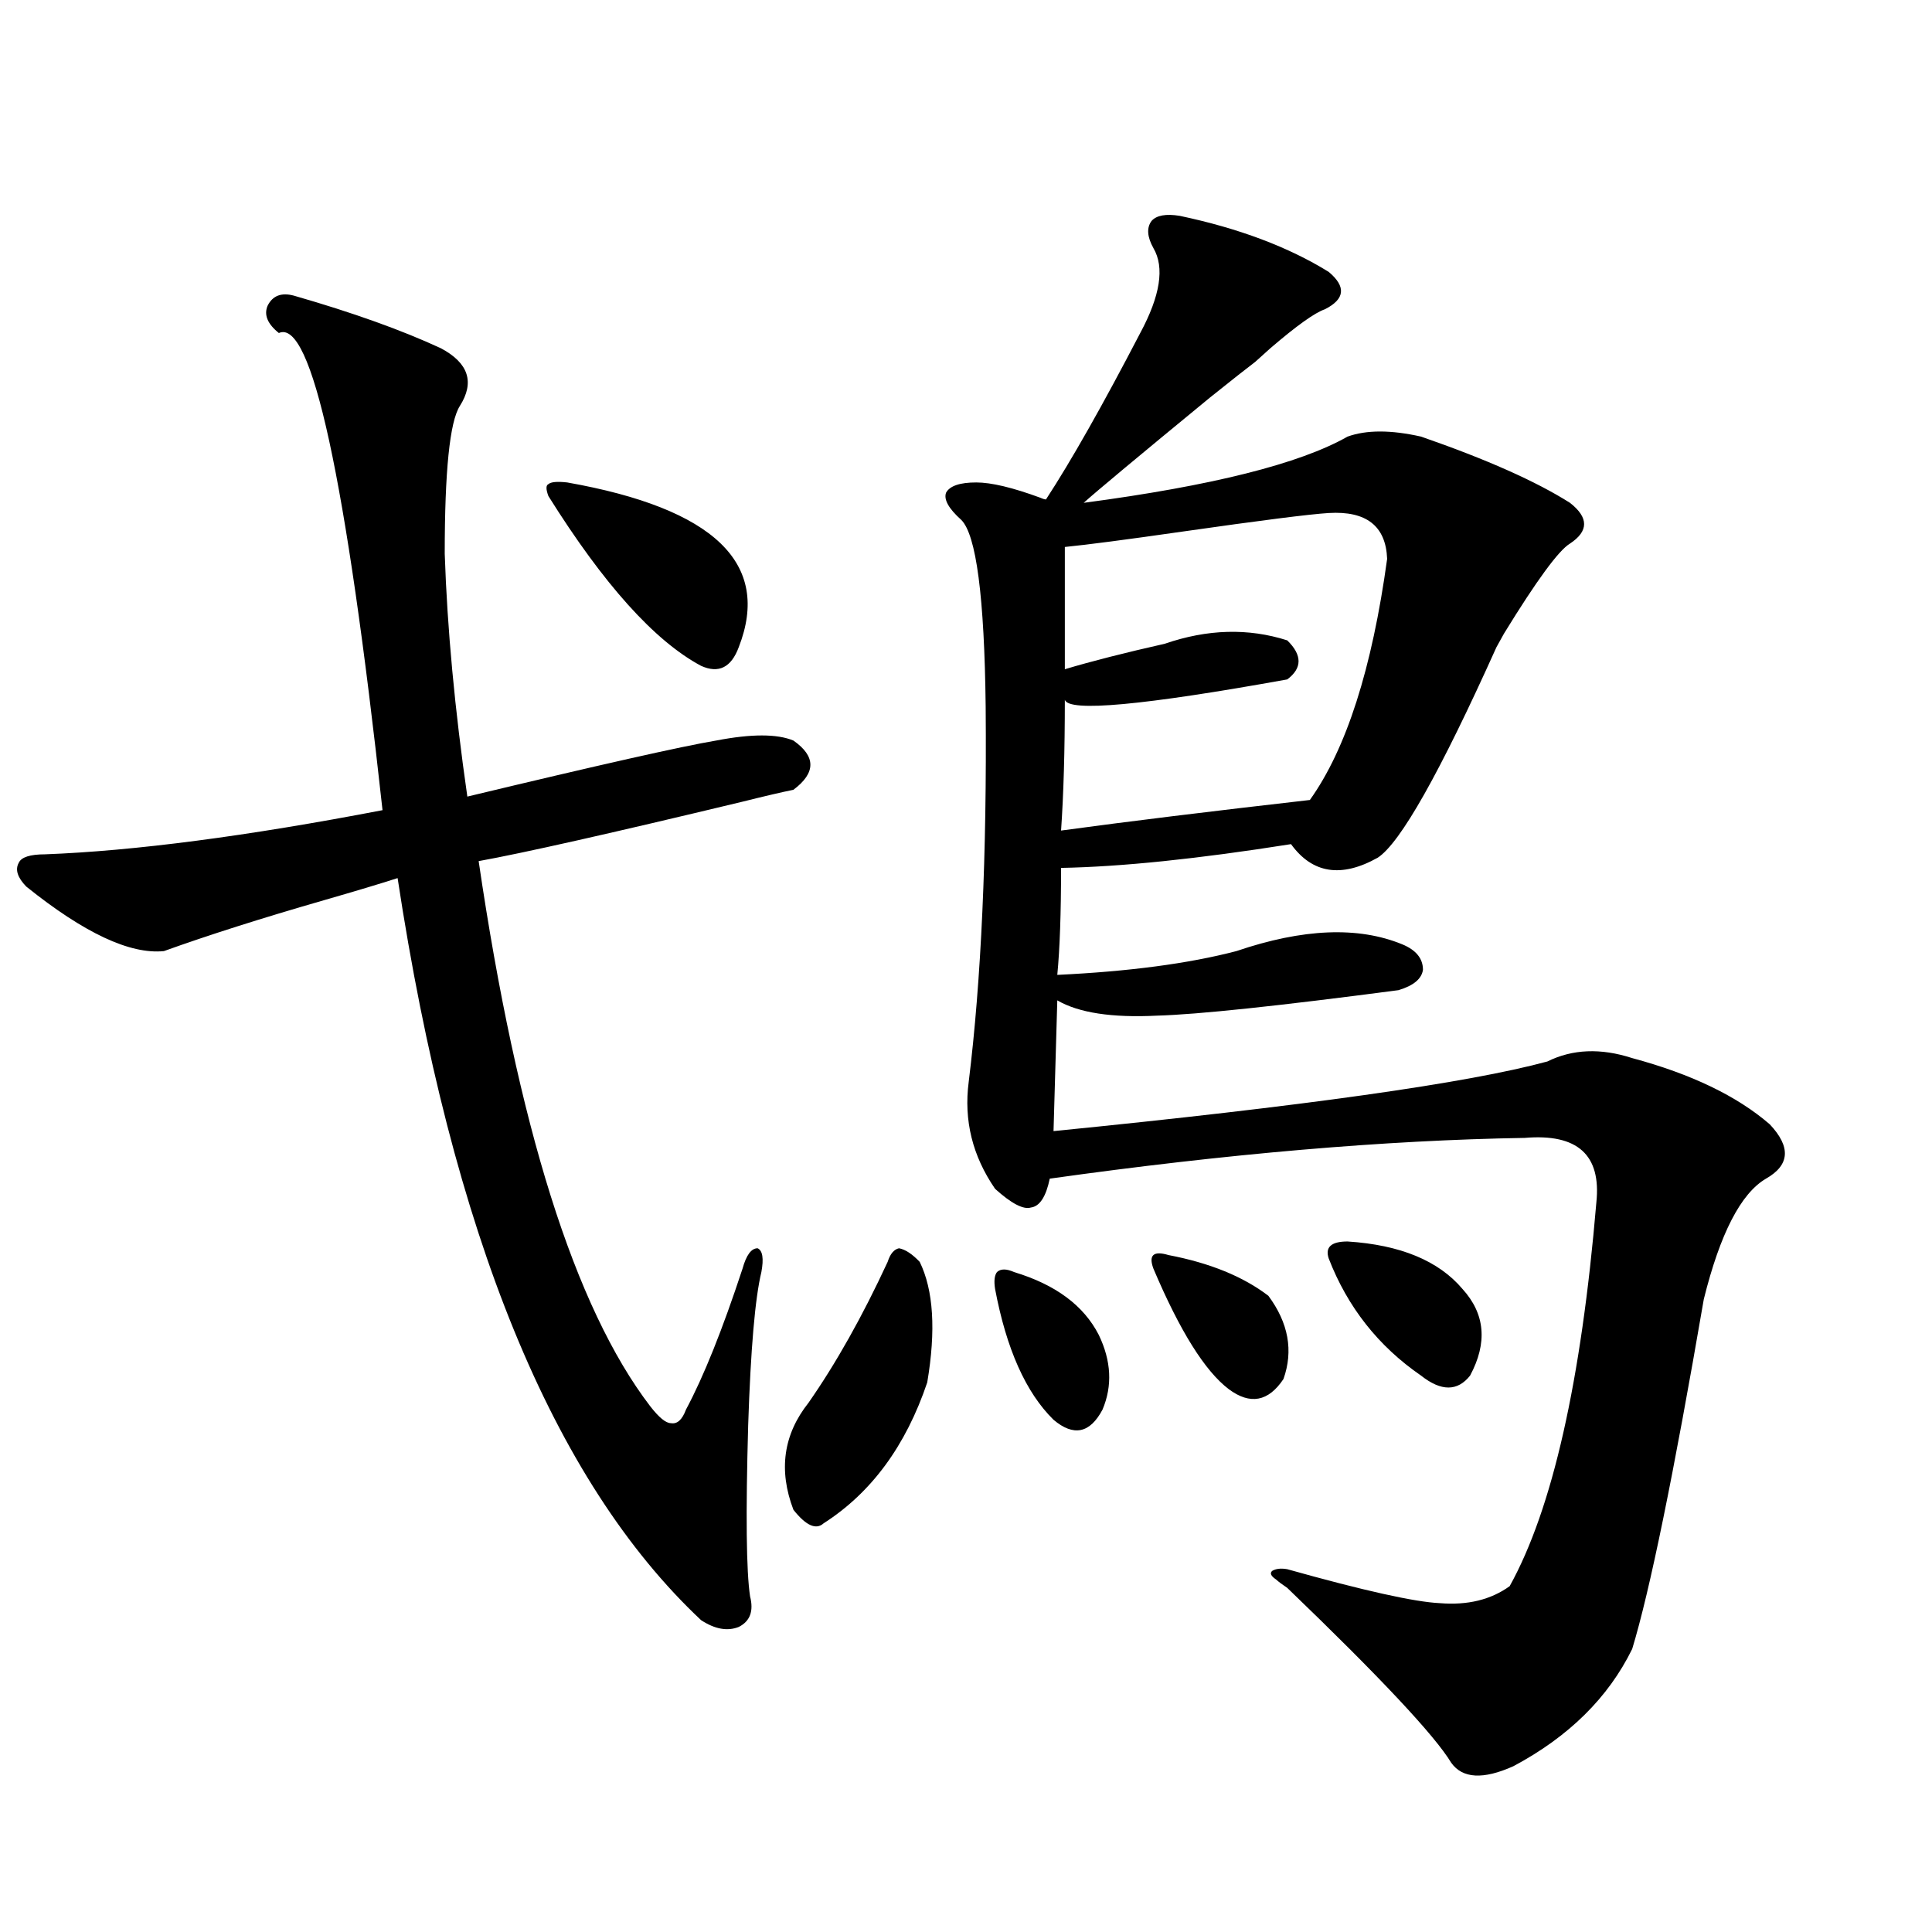 <?xml version="1.0" encoding="utf-8"?>
<!-- Generator: Adobe Illustrator 16.0.0, SVG Export Plug-In . SVG Version: 6.00 Build 0)  -->
<!DOCTYPE svg PUBLIC "-//W3C//DTD SVG 1.1//EN" "http://www.w3.org/Graphics/SVG/1.1/DTD/svg11.dtd">
<svg version="1.1" id="图层_1" xmlns="http://www.w3.org/2000/svg" xmlns:xlink="http://www.w3.org/1999/xlink" x="0px" y="0px"
	 width="1000px" height="1000px" viewBox="0 0 1000 1000" enable-background="new 0 0 1000 1000" xml:space="preserve">
<path d="M152.143,153.035c30.563,8.789,55.929,17.88,76.096,27.246c14.299,7.622,17.561,17.578,9.756,29.883
	c-5.213,8.212-7.805,33.7-7.805,76.465c1.296,38.672,5.198,80.571,11.707,125.684c68.291-16.397,111.217-26.065,128.777-29.004
	c18.201-3.516,31.539-3.516,39.999,0c11.707,8.212,11.707,16.699,0,25.488c-5.854,1.181-14.634,3.228-26.341,6.152
	c-68.291,16.411-113.823,26.669-136.582,30.762c20.152,137.109,49.755,231.152,88.778,282.129c4.543,5.864,8.125,8.789,10.731,8.789
	c3.247,0.591,5.854-1.758,7.805-7.031c9.101-16.987,18.856-41.309,29.268-72.949c1.951-7.031,4.543-10.547,7.805-10.547
	c2.592,1.181,3.247,5.273,1.951,12.305c-3.262,13.485-5.533,39.853-6.829,79.102c-1.311,46.294-0.976,75.888,0.976,88.77
	c1.951,7.608,0,12.882-5.854,15.82c-5.854,2.335-12.362,1.167-19.512-3.516C286.118,766.512,233.757,638.493,205.8,454.5
	c-9.115,2.938-21.798,6.743-38.048,11.426c-32.529,9.38-60.166,18.169-82.925,26.367c-17.561,1.758-41.31-9.366-71.218-33.398
	c-4.558-4.683-5.854-8.789-3.902-12.305c1.296-2.925,5.854-4.395,13.658-4.395c46.173-1.758,104.388-9.366,174.63-22.852
	c-18.871-172.266-36.752-254.581-53.657-246.973c-5.854-4.683-7.805-9.366-5.854-14.063
	C141.076,153.035,145.634,151.277,152.143,153.035z M293.603,249.715c76.096,13.485,105.684,41.899,88.778,85.254
	c-3.902,10.547-10.411,13.774-19.512,9.668c-24.069-12.882-50.41-42.188-79.022-87.891c-1.311-3.516-1.311-5.562,0-6.152
	C285.143,249.427,288.39,249.138,293.603,249.715z M459.452,653.133c1.296-4.093,3.247-6.44,5.854-7.031
	c3.247,0.591,6.829,2.938,10.731,7.031c7.149,14.653,8.445,35.458,3.902,62.402c-11.066,32.821-28.947,57.129-53.657,72.949
	c-3.902,3.516-9.115,1.181-15.609-7.031c-7.805-20.503-5.213-38.96,7.805-55.371C432.776,705.579,446.435,681.258,459.452,653.133z
	 M610.668,111.727c30.563,6.454,56.249,16.122,77.071,29.004c9.101,7.622,8.445,14.063-1.951,19.336
	c-5.213,1.758-14.634,8.501-28.292,20.215c-3.902,3.516-6.509,5.864-7.805,7.031c-3.902,2.938-11.707,9.091-23.414,18.457
	c-37.072,30.474-58.87,48.642-65.364,54.492c66.34-8.789,111.857-20.215,136.582-34.277c9.756-3.516,22.438-3.516,38.048,0
	c33.811,11.728,59.511,23.153,77.071,34.277c9.756,7.622,9.756,14.653,0,21.094c-5.854,3.516-17.24,19.048-34.146,46.582
	c-1.951,3.516-3.262,5.864-3.902,7.031c-29.268,65.039-49.755,101.376-61.462,108.984c-18.871,10.547-33.825,8.212-44.877-7.031
	c-48.139,7.622-87.803,11.728-119.021,12.305c0,23.442-0.655,41.899-1.951,55.371c37.072-1.758,67.956-5.851,92.681-12.305
	c34.466-11.714,63.078-12.882,85.852-3.516c7.149,2.938,10.731,7.333,10.731,13.184c-0.655,4.696-4.878,8.212-12.683,10.547
	c-62.438,8.212-104.067,12.606-124.875,13.184c-23.414,1.181-40.654-1.456-51.706-7.91l-1.951,67.676
	c129.418-12.882,214.629-24.897,255.604-36.035c13.003-6.44,27.637-7.031,43.901-1.758c30.563,8.212,54.298,19.638,71.218,34.277
	c11.052,11.728,10.396,21.094-1.951,28.125c-13.018,7.622-23.749,28.427-32.194,62.402
	c-15.609,90.829-27.972,151.172-37.072,181.055c-12.362,25.187-32.85,45.401-61.462,60.645c-15.609,7.031-26.341,6.44-32.194-1.758
	c-8.46-14.063-36.752-44.247-84.876-90.527c-2.606-1.758-4.558-3.214-5.854-4.395c-2.606-1.758-3.262-3.214-1.951-4.395
	c1.951-1.167,4.543-1.456,7.805-0.879c39.664,11.124,66.005,16.987,79.022,17.578c14.299,1.167,26.341-1.758,36.097-8.789
	c22.104-39.839,37.072-106.046,44.877-198.633c2.592-24.609-9.756-35.733-37.072-33.398c-72.193,1.181-154.143,8.212-245.848,21.094
	c-1.951,9.38-5.213,14.364-9.756,14.941c-3.902,1.181-10.091-2.046-18.536-9.668c-11.707-16.987-16.265-35.444-13.658-55.371
	c6.494-52.734,9.421-117.472,8.78-194.238c-0.655-56.827-4.878-89.058-12.683-96.68c-6.509-5.851-9.115-10.547-7.805-14.063
	c1.951-3.516,7.149-5.273,15.609-5.273c7.805,0,18.856,2.637,33.17,7.91c1.296,0.591,2.271,0.879,2.927,0.879
	c13.003-19.913,29.268-48.628,48.779-86.133c10.396-19.336,12.683-33.976,6.829-43.945c-3.262-5.851-3.582-10.547-0.976-14.063
	C598.626,111.438,603.504,110.56,610.668,111.727z M524.816,658.406c21.463,6.454,36.097,17.29,43.901,32.52
	c6.494,13.485,7.149,26.367,1.951,38.672c-6.509,12.305-14.969,14.063-25.365,5.273c-14.313-14.063-24.39-36.612-30.243-67.676
	c-0.655-4.093-0.335-7.031,0.976-8.789C517.987,656.648,520.914,656.648,524.816,658.406z M687.739,265.535
	c-9.756,0.591-35.121,3.817-76.096,9.668c-28.627,4.106-48.779,6.743-60.486,7.91v63.281c13.658-4.093,30.884-8.487,51.706-13.184
	c22.104-7.608,43.246-8.198,63.413-1.758c7.805,7.622,7.805,14.364,0,20.215c-74.8,13.485-113.168,17.001-115.119,10.547
	c0,26.367-0.655,48.931-1.951,67.676c34.466-4.683,77.392-9.956,128.777-15.82c18.856-26.367,32.194-67.964,39.999-124.805
	C717.327,272.278,707.251,264.368,687.739,265.535z M604.814,649.617c21.463,4.106,38.688,11.138,51.706,21.094
	c10.396,14.063,13.003,28.427,7.805,43.066c-7.805,11.728-17.24,13.485-28.292,5.273c-12.362-9.366-25.365-30.171-39.023-62.402
	c-1.311-3.516-1.311-5.851,0-7.031C598.306,648.45,600.912,648.45,604.814,649.617z M697.495,642.586
	c27.316,1.758,47.148,9.97,59.511,24.609c11.707,12.896,13.003,27.837,3.902,44.824c-6.509,8.212-14.969,8.212-25.365,0
	c-22.118-15.229-38.048-35.444-47.804-60.645C685.788,645.524,689.035,642.586,697.495,642.586z"/>
</svg>
